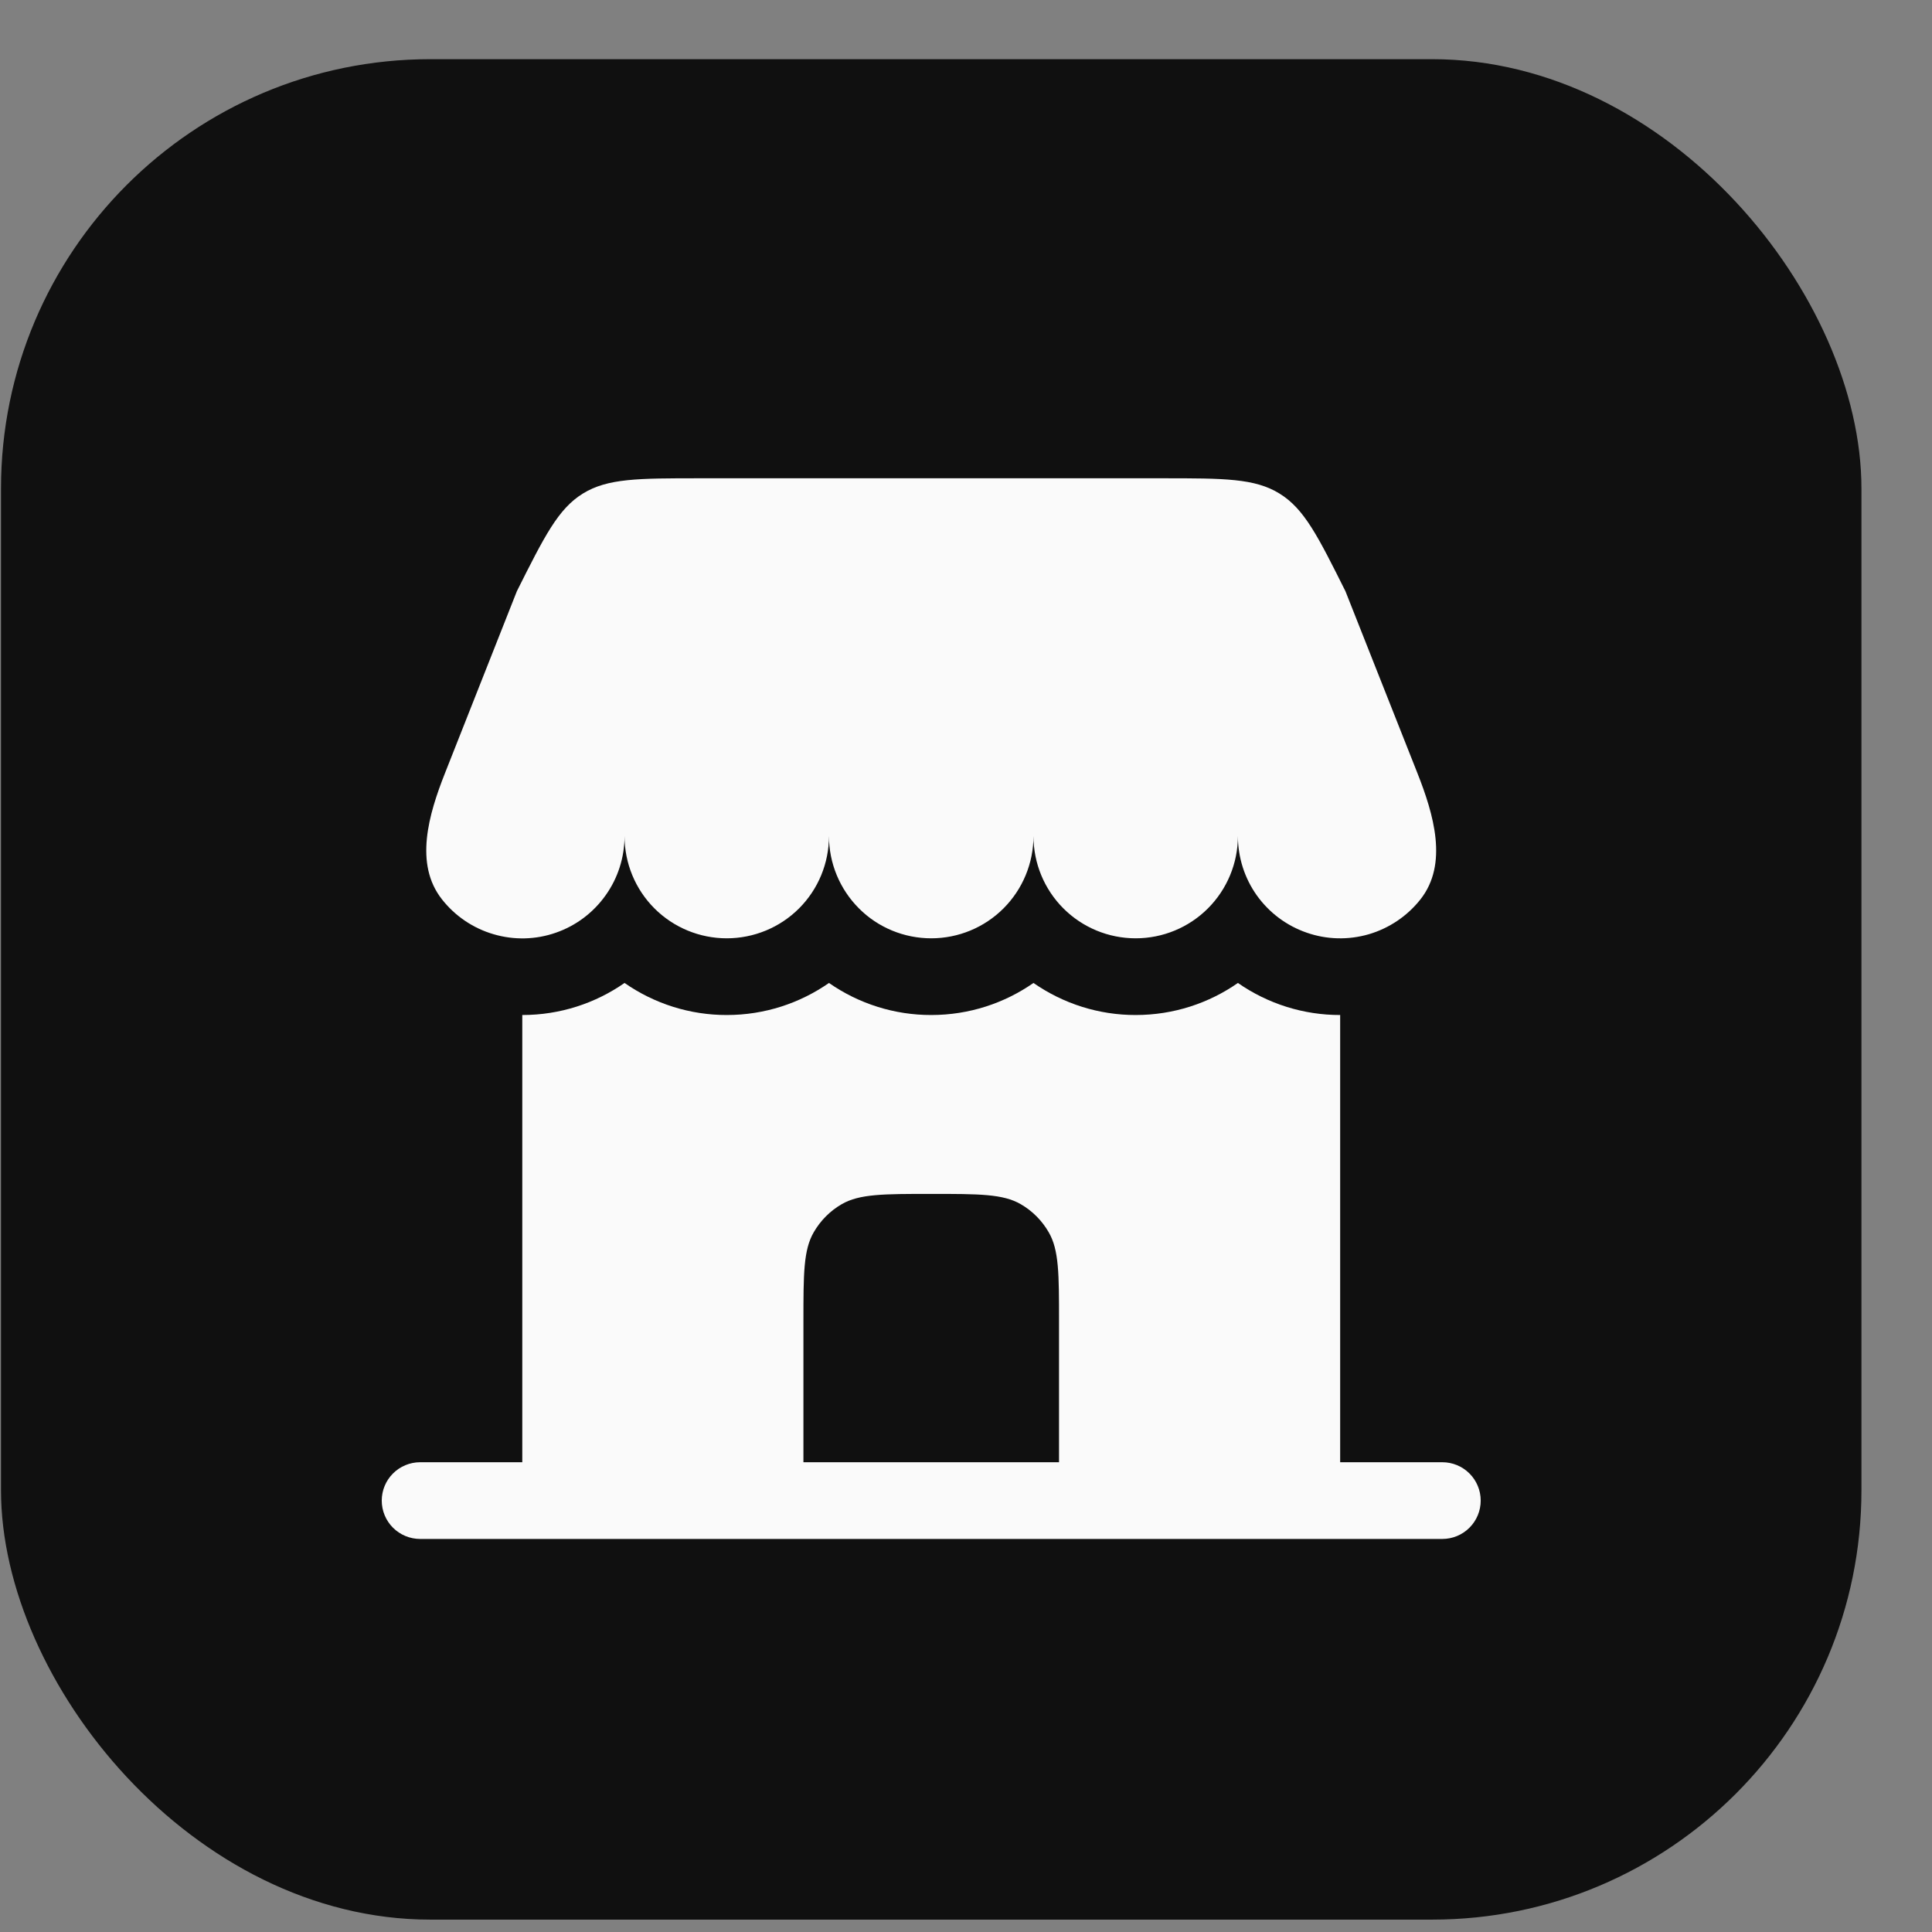 <?xml version="1.0" encoding="UTF-8"?> <svg xmlns="http://www.w3.org/2000/svg" width="27" height="27" viewBox="0 0 27 27" fill="none"><rect x="0" y="0" width="27" height="27" fill="#808080" stroke="none"/><rect x="0.014" y="0.827" width="26" height="26" rx="6" fill="#101010"></rect><path d="M16.248 6.684H9.779C8.92 6.684 8.491 6.684 8.145 6.898C7.8 7.111 7.608 7.495 7.223 8.263L6.221 10.799C5.989 11.384 5.787 12.075 6.177 12.569C6.361 12.803 6.613 12.973 6.898 13.056C7.183 13.14 7.487 13.133 7.767 13.035C8.048 12.938 8.291 12.755 8.463 12.513C8.636 12.271 8.728 11.982 8.728 11.684C8.728 12.063 8.878 12.427 9.146 12.695C9.414 12.963 9.778 13.113 10.156 13.113C10.535 13.113 10.899 12.963 11.167 12.695C11.435 12.427 11.585 12.063 11.585 11.684C11.585 12.063 11.736 12.427 12.004 12.695C12.271 12.963 12.635 13.113 13.014 13.113C13.393 13.113 13.756 12.963 14.024 12.695C14.292 12.427 14.443 12.063 14.443 11.684C14.443 12.063 14.593 12.427 14.861 12.695C15.129 12.963 15.492 13.113 15.871 13.113C16.25 13.113 16.613 12.963 16.881 12.695C17.149 12.427 17.3 12.063 17.3 11.684C17.3 11.981 17.392 12.271 17.564 12.513C17.737 12.755 17.98 12.937 18.261 13.034C18.541 13.132 18.845 13.139 19.13 13.056C19.415 12.972 19.667 12.802 19.851 12.569C20.241 12.074 20.038 11.384 19.806 10.798L18.803 8.263C18.419 7.495 18.228 7.111 17.882 6.898C17.537 6.684 17.107 6.684 16.248 6.684Z" fill="#FAFAFA"></path><path fill-rule="evenodd" clip-rule="evenodd" d="M18.729 20.435H20.157C20.3 20.435 20.436 20.492 20.536 20.592C20.637 20.693 20.693 20.829 20.693 20.971C20.693 21.113 20.637 21.249 20.536 21.35C20.436 21.45 20.3 21.507 20.157 21.507H5.871C5.729 21.507 5.592 21.45 5.492 21.35C5.391 21.249 5.335 21.113 5.335 20.971C5.335 20.829 5.391 20.693 5.492 20.592C5.592 20.492 5.729 20.435 5.871 20.435H7.299V14.185C7.831 14.185 8.323 14.019 8.728 13.737C9.147 14.029 9.646 14.186 10.157 14.185C10.688 14.185 11.18 14.019 11.585 13.737C12.004 14.029 12.503 14.186 13.014 14.185C13.546 14.185 14.038 14.019 14.443 13.737C14.862 14.029 15.361 14.186 15.871 14.185C16.403 14.185 16.895 14.019 17.3 13.737C17.719 14.029 18.218 14.186 18.729 14.185V20.435ZM11.228 20.435H14.8V18.471C14.8 17.803 14.8 17.469 14.656 17.221C14.562 17.058 14.427 16.922 14.264 16.828C14.016 16.685 13.682 16.685 13.014 16.685C12.346 16.685 12.013 16.685 11.764 16.828C11.601 16.922 11.466 17.058 11.372 17.221C11.228 17.469 11.228 17.803 11.228 18.471V20.435Z" fill="#FAFAFA"></path></svg> 